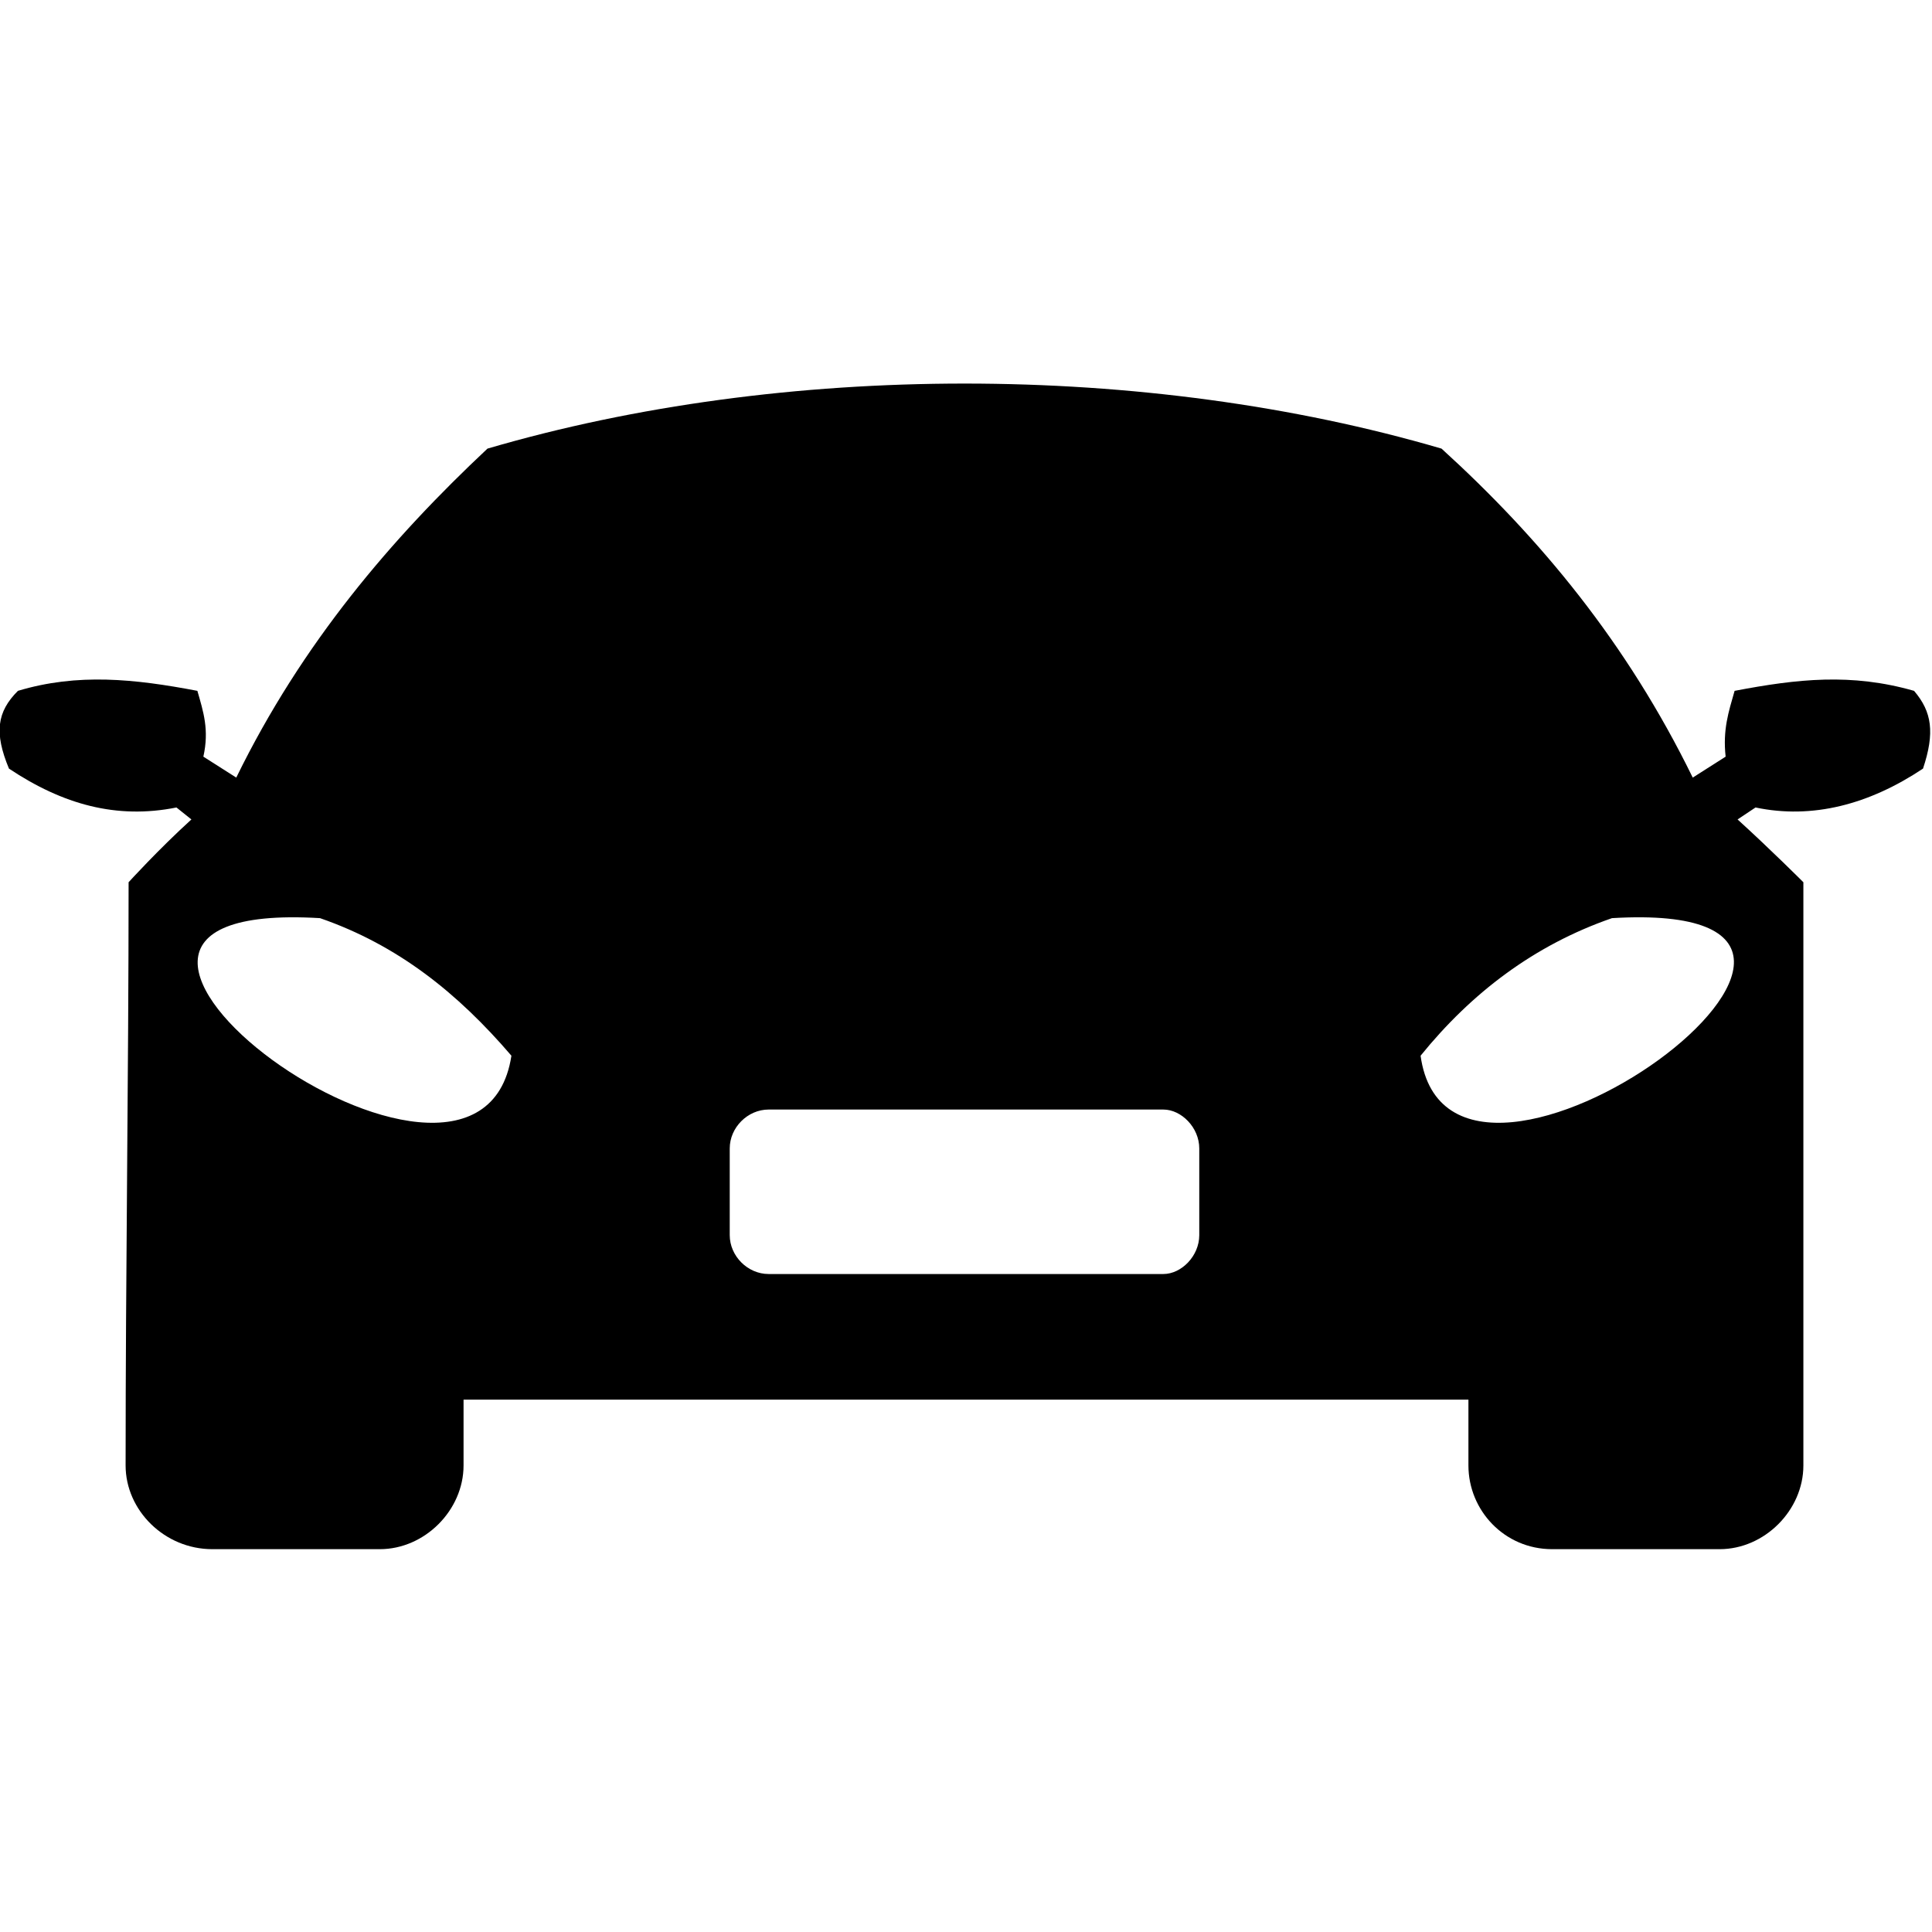 <?xml version="1.0" encoding="utf-8"?>
<!-- Generator: Adobe Illustrator 24.2.1, SVG Export Plug-In . SVG Version: 6.00 Build 0)  -->
<svg version="1.1" id="Layer_1" xmlns="http://www.w3.org/2000/svg" xmlns:xlink="http://www.w3.org/1999/xlink" x="0px" y="0px"
	 viewBox="0 0 100 100" enable-background="new 0 0 100 100" xml:space="preserve">
<g>
	<path fill-rule="evenodd" clip-rule="evenodd" d="M39.783,57.43h20.433c0.929,0,1.858,0.929,1.858,2.012v4.489
		c0,1.084-0.929,2.012-1.858,2.012H39.783c-1.084,0-2.012-0.929-2.012-2.012v-4.489C37.771,58.359,38.7,57.43,39.783,57.43z
		 M25.232,23.22c-4.954,4.644-9.598,10.062-13.003,17.028l-1.703-1.084c0.31-1.393,0-2.322-0.31-3.406
		c-3.251-0.619-6.192-0.929-9.288,0c-1.084,1.084-1.238,2.167-0.464,4.025c2.786,1.858,5.573,2.632,8.669,2.012l0.774,0.619
		c-1.703,1.548-3.251,3.251-3.251,3.251c0,10.062-0.155,20.124-0.155,30.186c0,2.322,2.012,4.334,4.489,4.334h8.669
		c2.322,0,4.334-2.012,4.334-4.334v-3.406h52.012v3.406c0,2.322,1.858,4.334,4.334,4.334h8.669c2.322,0,4.334-2.012,4.334-4.334
		c0-10.062,0-20.124,0-30.186c0,0-1.703-1.703-3.406-3.251l0.929-0.619c2.941,0.619,5.882-0.155,8.669-2.012
		c0.619-1.858,0.464-2.941-0.464-4.025c-3.251-0.929-6.037-0.619-9.288,0c-0.31,1.084-0.619,2.012-0.464,3.406l-1.703,1.084
		c-3.406-6.966-7.895-12.384-13.003-17.028C59.288,18.731,40.557,18.731,25.232,23.22z M73.529,54.644
		c2.632-3.251,5.882-5.728,9.907-7.121C101.548,46.44,75.077,65.789,73.529,54.644z M26.471,54.644
		c-2.786-3.251-5.882-5.728-9.907-7.121C-1.548,46.44,24.768,65.789,26.471,54.644z"/>
</g>
</svg>

